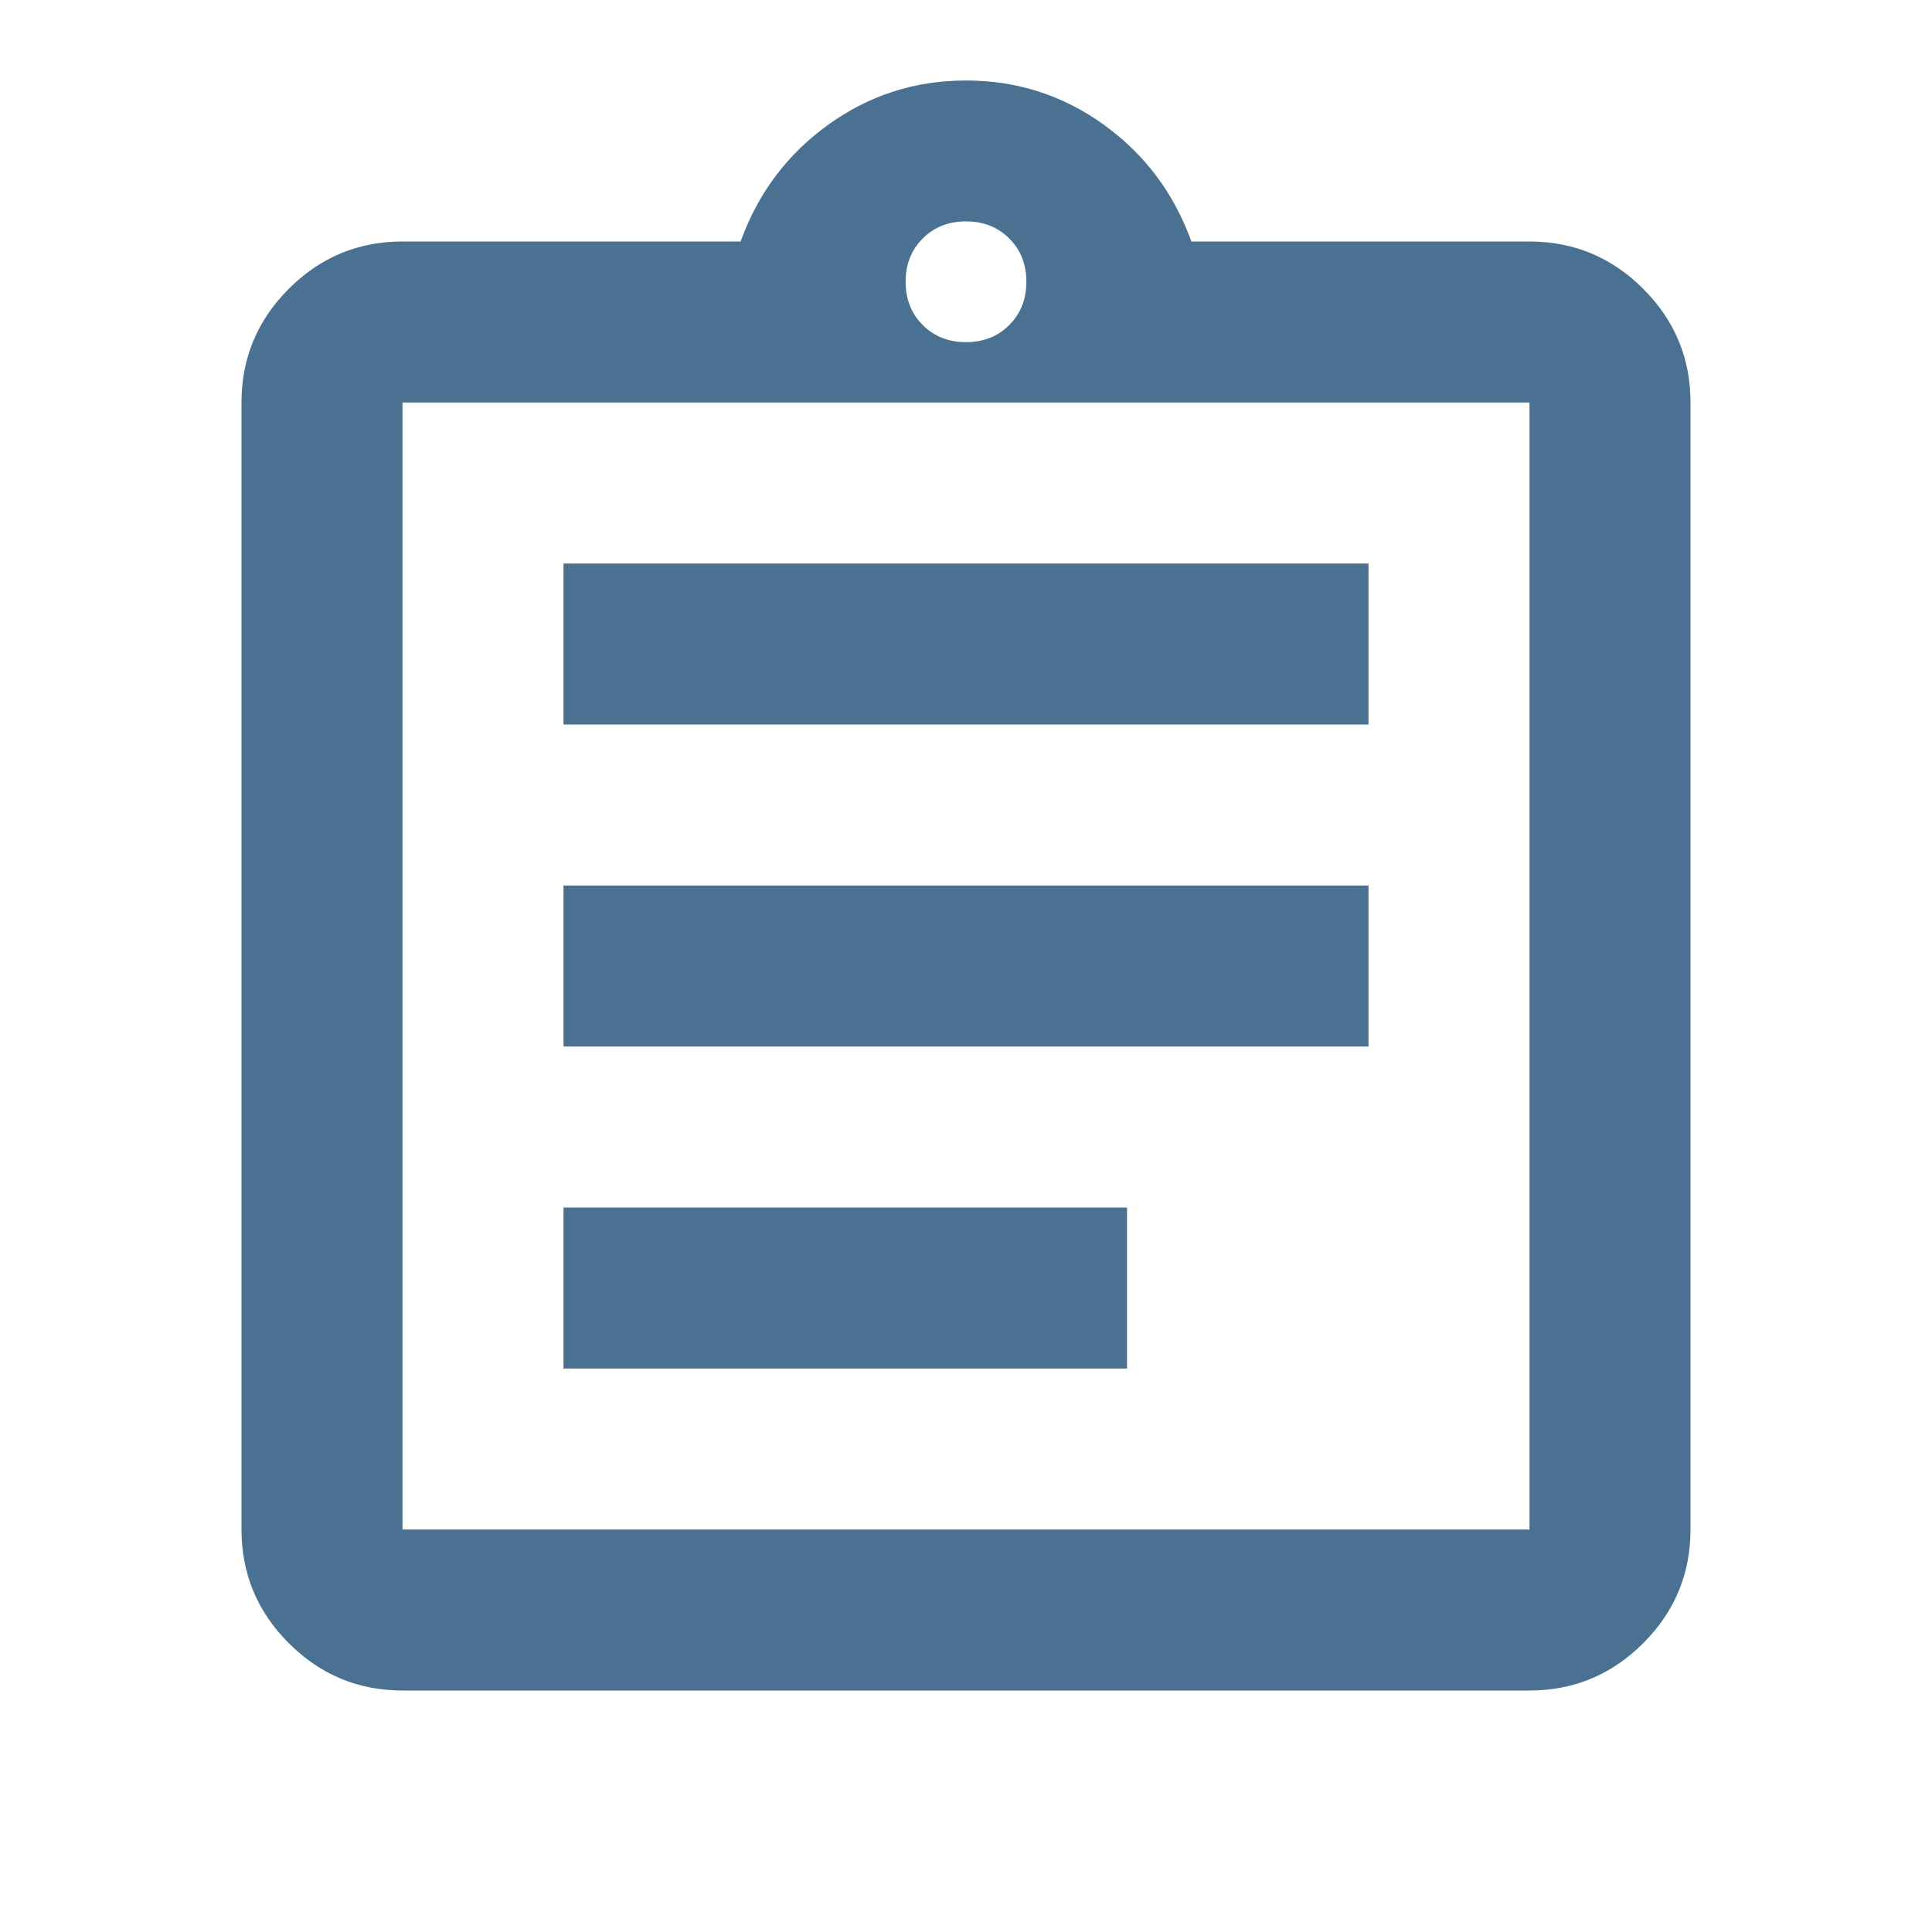 <?xml version="1.0" encoding="UTF-8"?> <svg xmlns="http://www.w3.org/2000/svg" width="56" height="56" viewBox="0 0 56 56" fill="none"><mask id="mask0_142_94" style="mask-type:alpha" maskUnits="userSpaceOnUse" x="0" y="0" width="56" height="56"><rect width="56" height="56" fill="#D9D9D9"></rect></mask><g mask="url(#mask0_142_94)"><path d="M11.667 49C10.383 49 9.285 48.543 8.371 47.629C7.457 46.715 7 45.617 7 44.334V11.667C7 10.383 7.457 9.285 8.371 8.371C9.285 7.457 10.383 7 11.667 7H21.467C21.972 5.6 22.818 4.472 24.004 3.617C25.19 2.761 26.522 2.333 28 2.333C29.478 2.333 30.81 2.761 31.996 3.617C33.182 4.472 34.028 5.6 34.533 7H44.333C45.617 7 46.715 7.457 47.629 8.371C48.543 9.285 49 10.383 49 11.667V44.334C49 45.617 48.543 46.715 47.629 47.629C46.715 48.543 45.617 49 44.333 49H11.667ZM11.667 44.334H44.333V11.667H11.667V44.334ZM16.333 39.667H32.667V35H16.333V39.667ZM16.333 30.334H39.667V25.667H16.333V30.334ZM16.333 21H39.667V16.334H16.333V21ZM28 9.917C28.506 9.917 28.924 9.752 29.254 9.421C29.585 9.09 29.75 8.672 29.75 8.167C29.75 7.661 29.585 7.243 29.254 6.913C28.924 6.582 28.506 6.417 28 6.417C27.494 6.417 27.076 6.582 26.746 6.913C26.415 7.243 26.25 7.661 26.25 8.167C26.25 8.672 26.415 9.09 26.746 9.421C27.076 9.752 27.494 9.917 28 9.917Z" fill="#4B7192"></path></g></svg> 